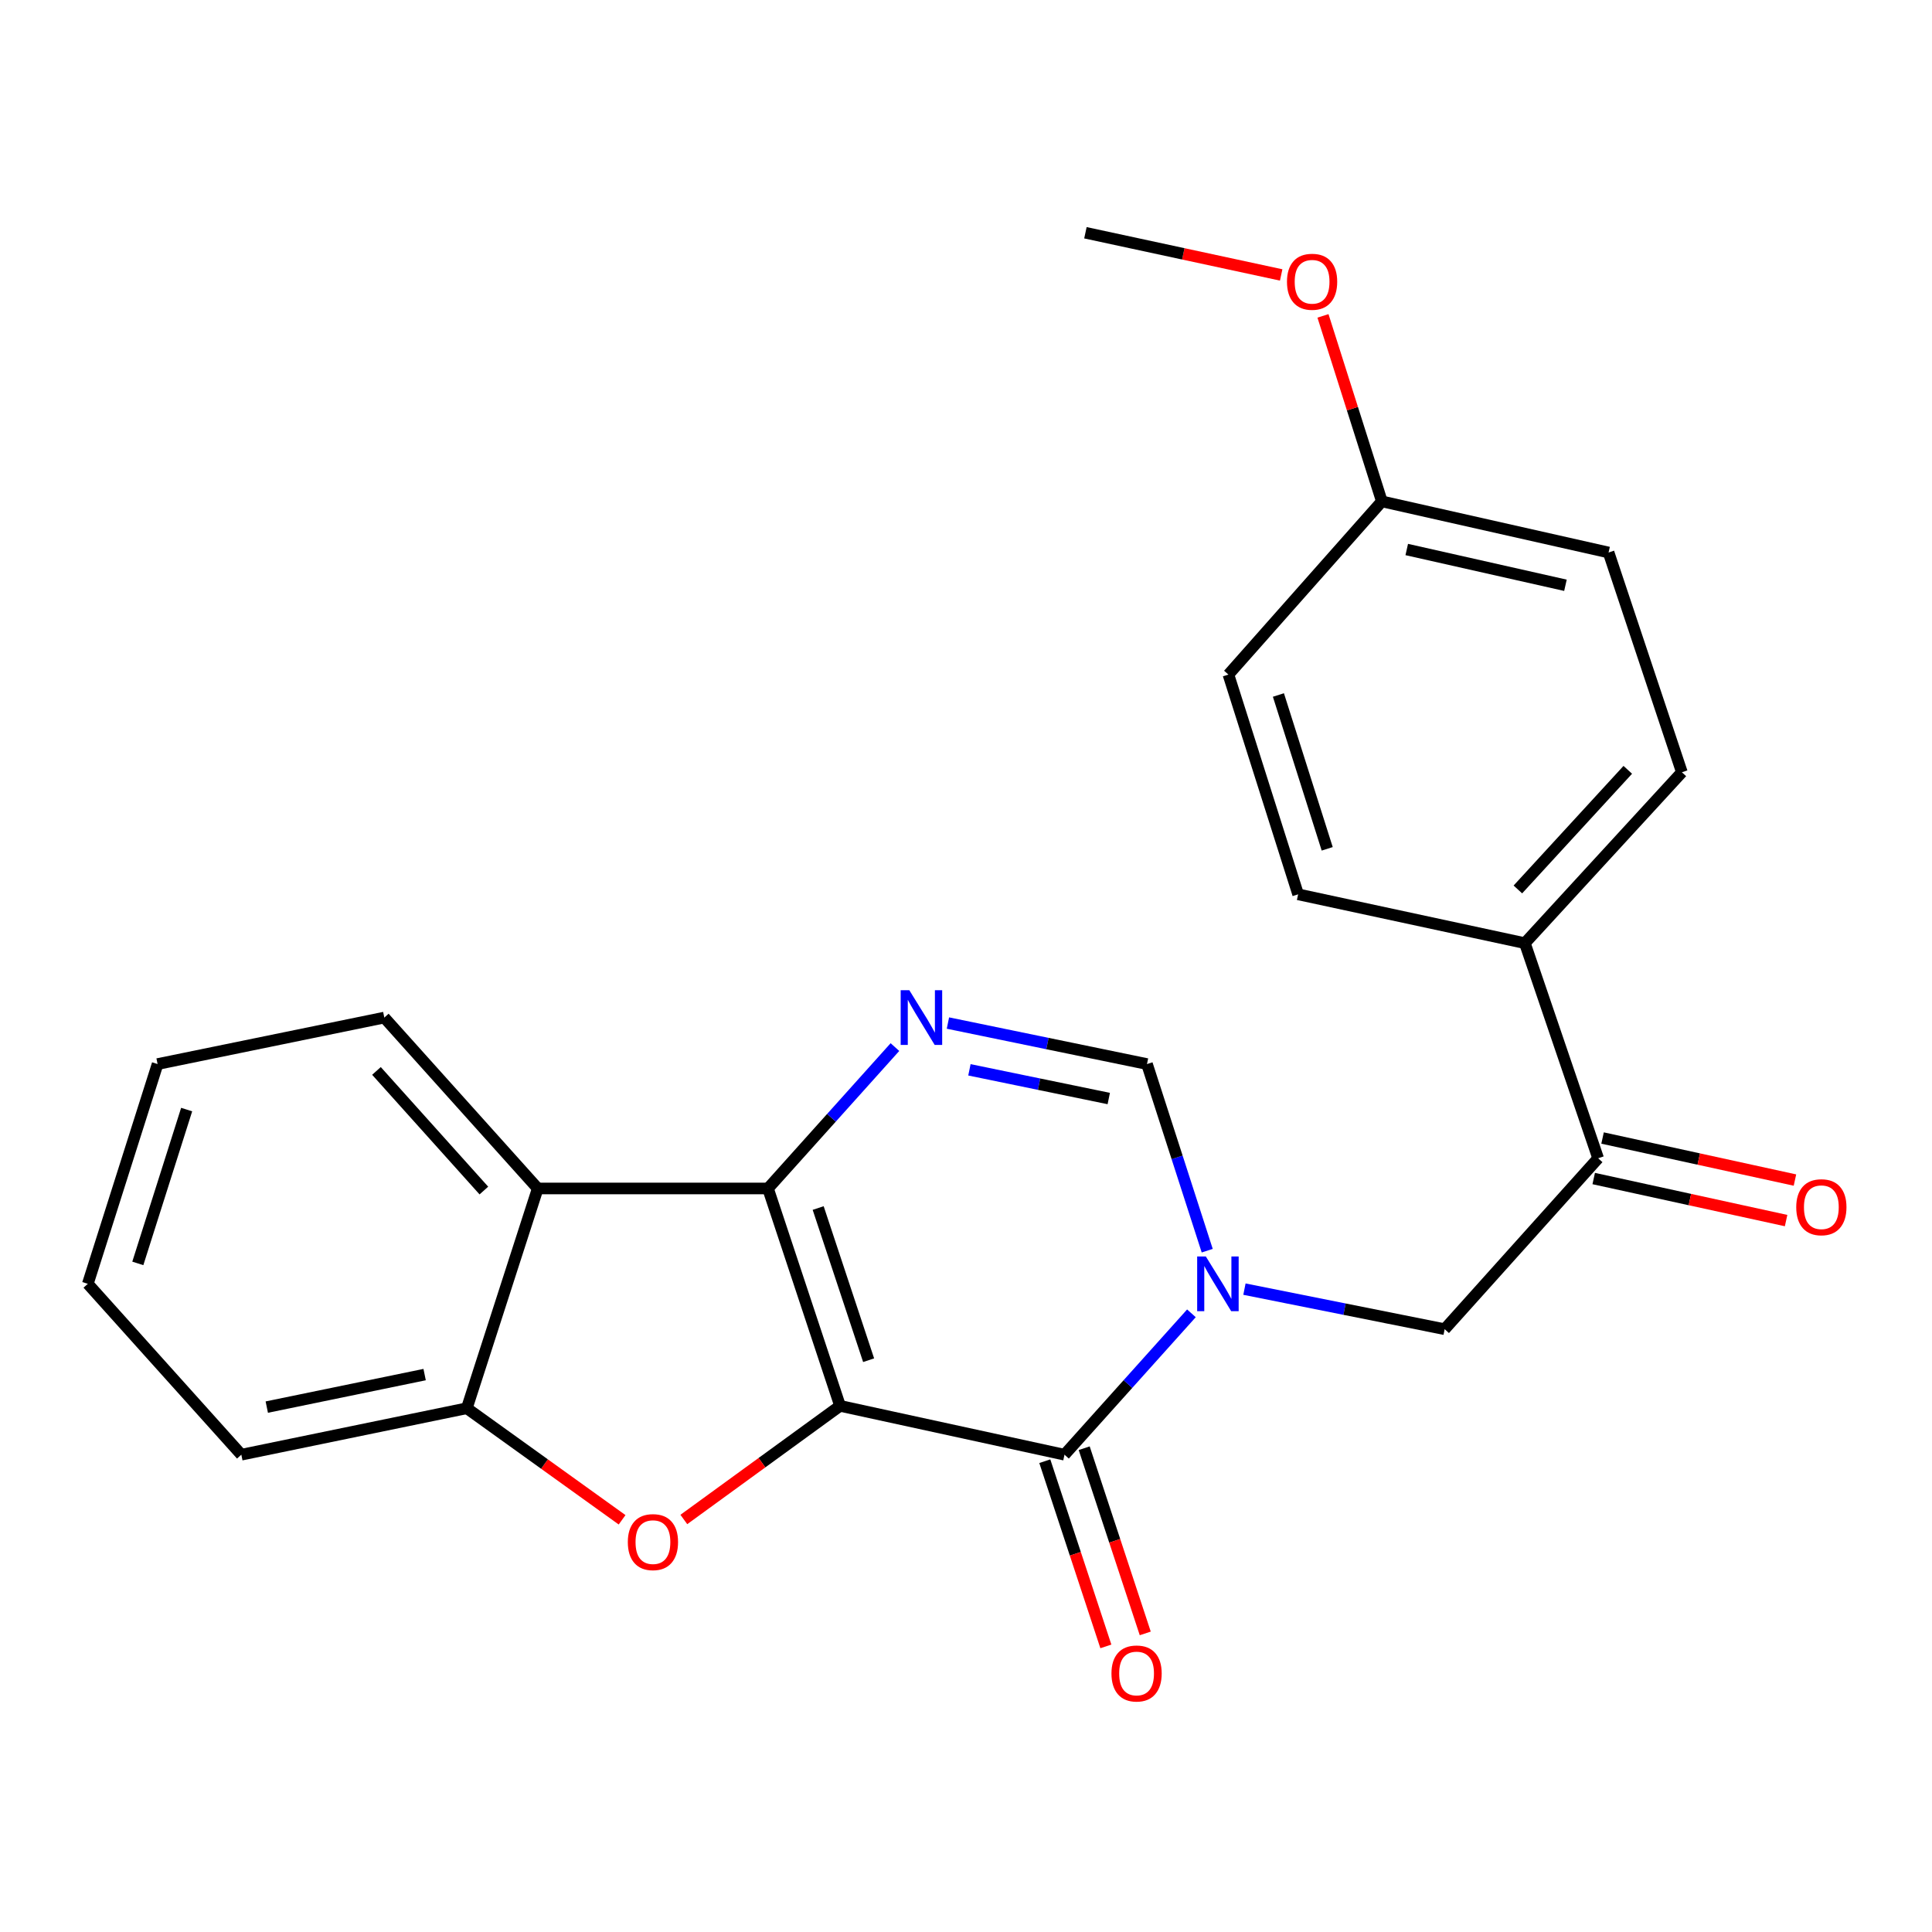 <?xml version='1.0' encoding='iso-8859-1'?>
<svg version='1.1' baseProfile='full'
              xmlns='http://www.w3.org/2000/svg'
                      xmlns:rdkit='http://www.rdkit.org/xml'
                      xmlns:xlink='http://www.w3.org/1999/xlink'
                  xml:space='preserve'
width='1000px' height='1000px' viewBox='0 0 1000 1000'>
<!-- END OF HEADER -->
<rect style='opacity:1.0;fill:#FFFFFF;stroke:none' width='1000' height='1000' x='0' y='0'> </rect>
<path class='bond-0' d='M 434.816,727.677 L 397.509,615.148' style='fill:none;fill-rule:evenodd;stroke:#000000;stroke-width:6px;stroke-linecap:butt;stroke-linejoin:miter;stroke-opacity:1' />
<path class='bond-0' d='M 449.597,704.042 L 423.482,625.271' style='fill:none;fill-rule:evenodd;stroke:#000000;stroke-width:6px;stroke-linecap:butt;stroke-linejoin:miter;stroke-opacity:1' />
<path class='bond-1' d='M 434.816,727.677 L 550.983,752.95' style='fill:none;fill-rule:evenodd;stroke:#000000;stroke-width:6px;stroke-linecap:butt;stroke-linejoin:miter;stroke-opacity:1' />
<path class='bond-3' d='M 434.816,727.677 L 394.384,757.081' style='fill:none;fill-rule:evenodd;stroke:#000000;stroke-width:6px;stroke-linecap:butt;stroke-linejoin:miter;stroke-opacity:1' />
<path class='bond-3' d='M 394.384,757.081 L 353.953,786.485' style='fill:none;fill-rule:evenodd;stroke:#FF0000;stroke-width:6px;stroke-linecap:butt;stroke-linejoin:miter;stroke-opacity:1' />
<path class='bond-4' d='M 397.509,615.148 L 430.363,578.559' style='fill:none;fill-rule:evenodd;stroke:#000000;stroke-width:6px;stroke-linecap:butt;stroke-linejoin:miter;stroke-opacity:1' />
<path class='bond-4' d='M 430.363,578.559 L 463.217,541.97' style='fill:none;fill-rule:evenodd;stroke:#0000FF;stroke-width:6px;stroke-linecap:butt;stroke-linejoin:miter;stroke-opacity:1' />
<path class='bond-5' d='M 397.509,615.148 L 278.337,615.148' style='fill:none;fill-rule:evenodd;stroke:#000000;stroke-width:6px;stroke-linecap:butt;stroke-linejoin:miter;stroke-opacity:1' />
<path class='bond-2' d='M 550.983,752.95 L 583.831,716.362' style='fill:none;fill-rule:evenodd;stroke:#000000;stroke-width:6px;stroke-linecap:butt;stroke-linejoin:miter;stroke-opacity:1' />
<path class='bond-2' d='M 583.831,716.362 L 616.679,679.773' style='fill:none;fill-rule:evenodd;stroke:#0000FF;stroke-width:6px;stroke-linecap:butt;stroke-linejoin:miter;stroke-opacity:1' />
<path class='bond-10' d='M 540.788,756.311 L 556.59,804.242' style='fill:none;fill-rule:evenodd;stroke:#000000;stroke-width:6px;stroke-linecap:butt;stroke-linejoin:miter;stroke-opacity:1' />
<path class='bond-10' d='M 556.59,804.242 L 572.392,852.173' style='fill:none;fill-rule:evenodd;stroke:#FF0000;stroke-width:6px;stroke-linecap:butt;stroke-linejoin:miter;stroke-opacity:1' />
<path class='bond-10' d='M 561.177,749.589 L 576.979,797.52' style='fill:none;fill-rule:evenodd;stroke:#000000;stroke-width:6px;stroke-linecap:butt;stroke-linejoin:miter;stroke-opacity:1' />
<path class='bond-10' d='M 576.979,797.52 L 592.781,845.451' style='fill:none;fill-rule:evenodd;stroke:#FF0000;stroke-width:6px;stroke-linecap:butt;stroke-linejoin:miter;stroke-opacity:1' />
<path class='bond-6' d='M 624.857,647.353 L 609.269,599.054' style='fill:none;fill-rule:evenodd;stroke:#0000FF;stroke-width:6px;stroke-linecap:butt;stroke-linejoin:miter;stroke-opacity:1' />
<path class='bond-6' d='M 609.269,599.054 L 593.68,550.755' style='fill:none;fill-rule:evenodd;stroke:#000000;stroke-width:6px;stroke-linecap:butt;stroke-linejoin:miter;stroke-opacity:1' />
<path class='bond-8' d='M 644.123,667.249 L 695.937,677.617' style='fill:none;fill-rule:evenodd;stroke:#0000FF;stroke-width:6px;stroke-linecap:butt;stroke-linejoin:miter;stroke-opacity:1' />
<path class='bond-8' d='M 695.937,677.617 L 747.75,687.985' style='fill:none;fill-rule:evenodd;stroke:#000000;stroke-width:6px;stroke-linecap:butt;stroke-linejoin:miter;stroke-opacity:1' />
<path class='bond-7' d='M 321.993,786.646 L 281.81,757.776' style='fill:none;fill-rule:evenodd;stroke:#FF0000;stroke-width:6px;stroke-linecap:butt;stroke-linejoin:miter;stroke-opacity:1' />
<path class='bond-7' d='M 281.81,757.776 L 241.626,728.905' style='fill:none;fill-rule:evenodd;stroke:#000000;stroke-width:6px;stroke-linecap:butt;stroke-linejoin:miter;stroke-opacity:1' />
<path class='bond-25' d='M 490.649,529.526 L 542.165,540.141' style='fill:none;fill-rule:evenodd;stroke:#0000FF;stroke-width:6px;stroke-linecap:butt;stroke-linejoin:miter;stroke-opacity:1' />
<path class='bond-25' d='M 542.165,540.141 L 593.68,550.755' style='fill:none;fill-rule:evenodd;stroke:#000000;stroke-width:6px;stroke-linecap:butt;stroke-linejoin:miter;stroke-opacity:1' />
<path class='bond-25' d='M 501.772,553.737 L 537.832,561.167' style='fill:none;fill-rule:evenodd;stroke:#0000FF;stroke-width:6px;stroke-linecap:butt;stroke-linejoin:miter;stroke-opacity:1' />
<path class='bond-25' d='M 537.832,561.167 L 573.893,568.597' style='fill:none;fill-rule:evenodd;stroke:#000000;stroke-width:6px;stroke-linecap:butt;stroke-linejoin:miter;stroke-opacity:1' />
<path class='bond-18' d='M 278.337,615.148 L 198.916,526.699' style='fill:none;fill-rule:evenodd;stroke:#000000;stroke-width:6px;stroke-linecap:butt;stroke-linejoin:miter;stroke-opacity:1' />
<path class='bond-18' d='M 250.45,616.224 L 194.856,554.309' style='fill:none;fill-rule:evenodd;stroke:#000000;stroke-width:6px;stroke-linecap:butt;stroke-linejoin:miter;stroke-opacity:1' />
<path class='bond-24' d='M 278.337,615.148 L 241.626,728.905' style='fill:none;fill-rule:evenodd;stroke:#000000;stroke-width:6px;stroke-linecap:butt;stroke-linejoin:miter;stroke-opacity:1' />
<path class='bond-19' d='M 241.626,728.905 L 124.911,752.95' style='fill:none;fill-rule:evenodd;stroke:#000000;stroke-width:6px;stroke-linecap:butt;stroke-linejoin:miter;stroke-opacity:1' />
<path class='bond-19' d='M 219.787,711.485 L 138.086,728.316' style='fill:none;fill-rule:evenodd;stroke:#000000;stroke-width:6px;stroke-linecap:butt;stroke-linejoin:miter;stroke-opacity:1' />
<path class='bond-9' d='M 747.75,687.985 L 827.195,599.524' style='fill:none;fill-rule:evenodd;stroke:#000000;stroke-width:6px;stroke-linecap:butt;stroke-linejoin:miter;stroke-opacity:1' />
<path class='bond-11' d='M 827.195,599.524 L 789.268,488.175' style='fill:none;fill-rule:evenodd;stroke:#000000;stroke-width:6px;stroke-linecap:butt;stroke-linejoin:miter;stroke-opacity:1' />
<path class='bond-12' d='M 824.903,610.01 L 874.692,620.891' style='fill:none;fill-rule:evenodd;stroke:#000000;stroke-width:6px;stroke-linecap:butt;stroke-linejoin:miter;stroke-opacity:1' />
<path class='bond-12' d='M 874.692,620.891 L 924.481,631.772' style='fill:none;fill-rule:evenodd;stroke:#FF0000;stroke-width:6px;stroke-linecap:butt;stroke-linejoin:miter;stroke-opacity:1' />
<path class='bond-12' d='M 829.486,589.037 L 879.275,599.918' style='fill:none;fill-rule:evenodd;stroke:#000000;stroke-width:6px;stroke-linecap:butt;stroke-linejoin:miter;stroke-opacity:1' />
<path class='bond-12' d='M 879.275,599.918 L 929.064,610.799' style='fill:none;fill-rule:evenodd;stroke:#FF0000;stroke-width:6px;stroke-linecap:butt;stroke-linejoin:miter;stroke-opacity:1' />
<path class='bond-13' d='M 789.268,488.175 L 870.537,399.715' style='fill:none;fill-rule:evenodd;stroke:#000000;stroke-width:6px;stroke-linecap:butt;stroke-linejoin:miter;stroke-opacity:1' />
<path class='bond-13' d='M 785.649,460.382 L 842.537,398.46' style='fill:none;fill-rule:evenodd;stroke:#000000;stroke-width:6px;stroke-linecap:butt;stroke-linejoin:miter;stroke-opacity:1' />
<path class='bond-14' d='M 789.268,488.175 L 671.908,462.903' style='fill:none;fill-rule:evenodd;stroke:#000000;stroke-width:6px;stroke-linecap:butt;stroke-linejoin:miter;stroke-opacity:1' />
<path class='bond-17' d='M 870.537,399.715 L 832.597,285.969' style='fill:none;fill-rule:evenodd;stroke:#000000;stroke-width:6px;stroke-linecap:butt;stroke-linejoin:miter;stroke-opacity:1' />
<path class='bond-16' d='M 671.908,462.903 L 635.83,349.157' style='fill:none;fill-rule:evenodd;stroke:#000000;stroke-width:6px;stroke-linecap:butt;stroke-linejoin:miter;stroke-opacity:1' />
<path class='bond-16' d='M 686.96,439.35 L 661.705,359.728' style='fill:none;fill-rule:evenodd;stroke:#000000;stroke-width:6px;stroke-linecap:butt;stroke-linejoin:miter;stroke-opacity:1' />
<path class='bond-15' d='M 715.25,259.515 L 635.83,349.157' style='fill:none;fill-rule:evenodd;stroke:#000000;stroke-width:6px;stroke-linecap:butt;stroke-linejoin:miter;stroke-opacity:1' />
<path class='bond-20' d='M 715.25,259.515 L 700.009,211.509' style='fill:none;fill-rule:evenodd;stroke:#000000;stroke-width:6px;stroke-linecap:butt;stroke-linejoin:miter;stroke-opacity:1' />
<path class='bond-20' d='M 700.009,211.509 L 684.769,163.502' style='fill:none;fill-rule:evenodd;stroke:#FF0000;stroke-width:6px;stroke-linecap:butt;stroke-linejoin:miter;stroke-opacity:1' />
<path class='bond-27' d='M 715.25,259.515 L 832.597,285.969' style='fill:none;fill-rule:evenodd;stroke:#000000;stroke-width:6px;stroke-linecap:butt;stroke-linejoin:miter;stroke-opacity:1' />
<path class='bond-27' d='M 728.131,284.426 L 810.274,302.944' style='fill:none;fill-rule:evenodd;stroke:#000000;stroke-width:6px;stroke-linecap:butt;stroke-linejoin:miter;stroke-opacity:1' />
<path class='bond-22' d='M 198.916,526.699 L 81.569,550.755' style='fill:none;fill-rule:evenodd;stroke:#000000;stroke-width:6px;stroke-linecap:butt;stroke-linejoin:miter;stroke-opacity:1' />
<path class='bond-23' d='M 124.911,752.95 L 45.455,664.501' style='fill:none;fill-rule:evenodd;stroke:#000000;stroke-width:6px;stroke-linecap:butt;stroke-linejoin:miter;stroke-opacity:1' />
<path class='bond-21' d='M 663.135,142.31 L 612.474,131.391' style='fill:none;fill-rule:evenodd;stroke:#FF0000;stroke-width:6px;stroke-linecap:butt;stroke-linejoin:miter;stroke-opacity:1' />
<path class='bond-21' d='M 612.474,131.391 L 561.812,120.473' style='fill:none;fill-rule:evenodd;stroke:#000000;stroke-width:6px;stroke-linecap:butt;stroke-linejoin:miter;stroke-opacity:1' />
<path class='bond-26' d='M 81.569,550.755 L 45.455,664.501' style='fill:none;fill-rule:evenodd;stroke:#000000;stroke-width:6px;stroke-linecap:butt;stroke-linejoin:miter;stroke-opacity:1' />
<path class='bond-26' d='M 96.613,574.314 L 71.333,653.936' style='fill:none;fill-rule:evenodd;stroke:#000000;stroke-width:6px;stroke-linecap:butt;stroke-linejoin:miter;stroke-opacity:1' />
<path  class='atom-3' d='M 624.131 650.341
L 633.411 665.341
Q 634.331 666.821, 635.811 669.501
Q 637.291 672.181, 637.371 672.341
L 637.371 650.341
L 641.131 650.341
L 641.131 678.661
L 637.251 678.661
L 627.291 662.261
Q 626.131 660.341, 624.891 658.141
Q 623.691 655.941, 623.331 655.261
L 623.331 678.661
L 619.651 678.661
L 619.651 650.341
L 624.131 650.341
' fill='#0000FF'/>
<path  class='atom-4' d='M 324.959 798.196
Q 324.959 791.396, 328.319 787.596
Q 331.679 783.796, 337.959 783.796
Q 344.239 783.796, 347.599 787.596
Q 350.959 791.396, 350.959 798.196
Q 350.959 805.076, 347.559 808.996
Q 344.159 812.876, 337.959 812.876
Q 331.719 812.876, 328.319 808.996
Q 324.959 805.116, 324.959 798.196
M 337.959 809.676
Q 342.279 809.676, 344.599 806.796
Q 346.959 803.876, 346.959 798.196
Q 346.959 792.636, 344.599 789.836
Q 342.279 786.996, 337.959 786.996
Q 333.639 786.996, 331.279 789.796
Q 328.959 792.596, 328.959 798.196
Q 328.959 803.916, 331.279 806.796
Q 333.639 809.676, 337.959 809.676
' fill='#FF0000'/>
<path  class='atom-5' d='M 470.669 512.539
L 479.949 527.539
Q 480.869 529.019, 482.349 531.699
Q 483.829 534.379, 483.909 534.539
L 483.909 512.539
L 487.669 512.539
L 487.669 540.859
L 483.789 540.859
L 473.829 524.459
Q 472.669 522.539, 471.429 520.339
Q 470.229 518.139, 469.869 517.459
L 469.869 540.859
L 466.189 540.859
L 466.189 512.539
L 470.669 512.539
' fill='#0000FF'/>
<path  class='atom-11' d='M 575.29 866.191
Q 575.29 859.391, 578.65 855.591
Q 582.01 851.791, 588.29 851.791
Q 594.57 851.791, 597.93 855.591
Q 601.29 859.391, 601.29 866.191
Q 601.29 873.071, 597.89 876.991
Q 594.49 880.871, 588.29 880.871
Q 582.05 880.871, 578.65 876.991
Q 575.29 873.111, 575.29 866.191
M 588.29 877.671
Q 592.61 877.671, 594.93 874.791
Q 597.29 871.871, 597.29 866.191
Q 597.29 860.631, 594.93 857.831
Q 592.61 854.991, 588.29 854.991
Q 583.97 854.991, 581.61 857.791
Q 579.29 860.591, 579.29 866.191
Q 579.29 871.911, 581.61 874.791
Q 583.97 877.671, 588.29 877.671
' fill='#FF0000'/>
<path  class='atom-13' d='M 929.729 624.853
Q 929.729 618.053, 933.089 614.253
Q 936.449 610.453, 942.729 610.453
Q 949.009 610.453, 952.369 614.253
Q 955.729 618.053, 955.729 624.853
Q 955.729 631.733, 952.329 635.653
Q 948.929 639.533, 942.729 639.533
Q 936.489 639.533, 933.089 635.653
Q 929.729 631.773, 929.729 624.853
M 942.729 636.333
Q 947.049 636.333, 949.369 633.453
Q 951.729 630.533, 951.729 624.853
Q 951.729 619.293, 949.369 616.493
Q 947.049 613.653, 942.729 613.653
Q 938.409 613.653, 936.049 616.453
Q 933.729 619.253, 933.729 624.853
Q 933.729 630.573, 936.049 633.453
Q 938.409 636.333, 942.729 636.333
' fill='#FF0000'/>
<path  class='atom-21' d='M 666.136 145.838
Q 666.136 139.038, 669.496 135.238
Q 672.856 131.438, 679.136 131.438
Q 685.416 131.438, 688.776 135.238
Q 692.136 139.038, 692.136 145.838
Q 692.136 152.718, 688.736 156.638
Q 685.336 160.518, 679.136 160.518
Q 672.896 160.518, 669.496 156.638
Q 666.136 152.758, 666.136 145.838
M 679.136 157.318
Q 683.456 157.318, 685.776 154.438
Q 688.136 151.518, 688.136 145.838
Q 688.136 140.278, 685.776 137.478
Q 683.456 134.638, 679.136 134.638
Q 674.816 134.638, 672.456 137.438
Q 670.136 140.238, 670.136 145.838
Q 670.136 151.558, 672.456 154.438
Q 674.816 157.318, 679.136 157.318
' fill='#FF0000'/>
</svg>
